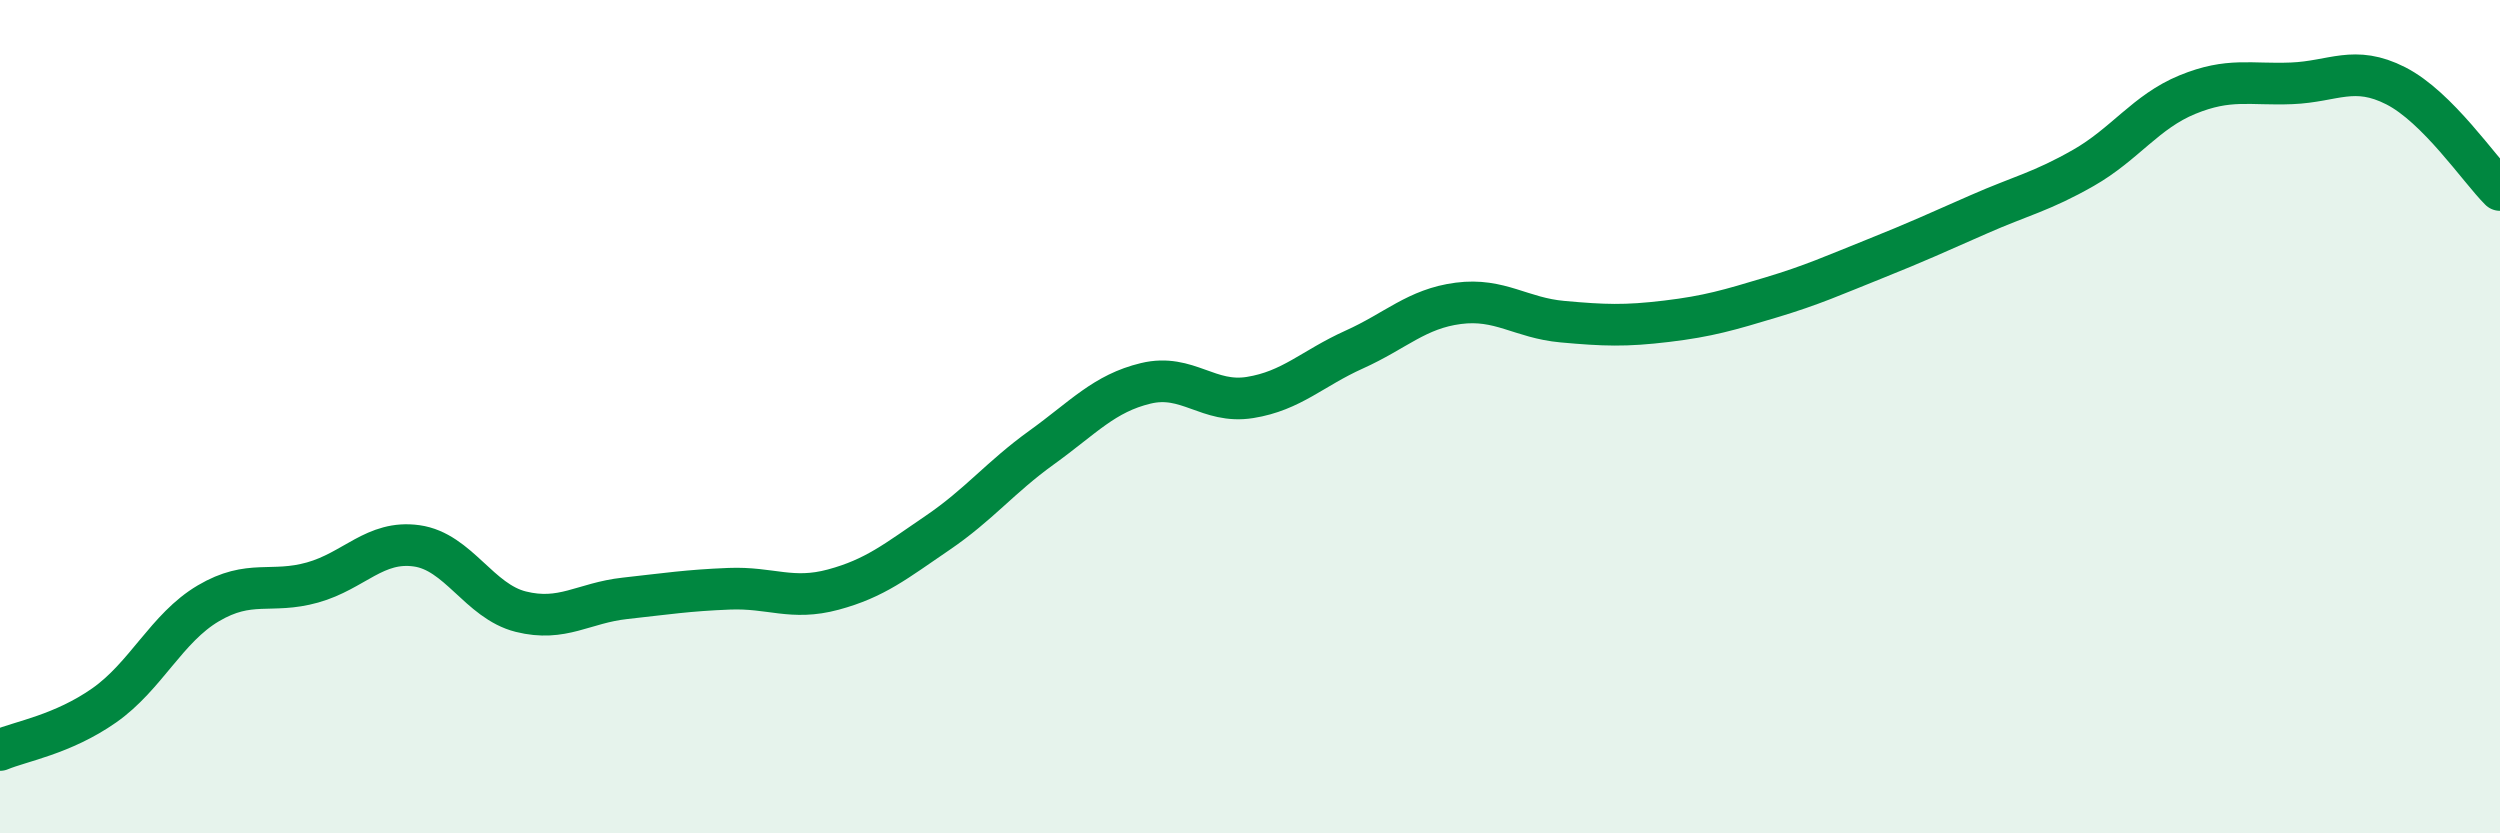 
    <svg width="60" height="20" viewBox="0 0 60 20" xmlns="http://www.w3.org/2000/svg">
      <path
        d="M 0,18 C 0.5,17.79 1.5,17.63 2.5,16.93 C 3.5,16.23 4,15.07 5,14.48 C 6,13.89 6.5,14.26 7.5,13.98 C 8.5,13.7 9,12.96 10,13.1 C 11,13.24 11.5,14.43 12.5,14.68 C 13.5,14.93 14,14.47 15,14.36 C 16,14.25 16.5,14.17 17.5,14.13 C 18.5,14.09 19,14.42 20,14.15 C 21,13.88 21.5,13.47 22.5,12.79 C 23.5,12.11 24,11.46 25,10.74 C 26,10.02 26.5,9.44 27.5,9.2 C 28.5,8.96 29,9.7 30,9.54 C 31,9.38 31.5,8.84 32.5,8.39 C 33.5,7.94 34,7.41 35,7.28 C 36,7.15 36.5,7.63 37.5,7.72 C 38.5,7.81 39,7.83 40,7.71 C 41,7.59 41.5,7.44 42.5,7.14 C 43.5,6.84 44,6.61 45,6.21 C 46,5.81 46.5,5.58 47.5,5.14 C 48.5,4.7 49,4.6 50,4.03 C 51,3.46 51.5,2.68 52.5,2.27 C 53.5,1.86 54,2.04 55,2 C 56,1.96 56.5,1.55 57.5,2.06 C 58.5,2.57 59.5,4.06 60,4.56L60 20L0 20Z"
        fill="#008740"
        opacity="0.1"
        stroke-linecap="round"
        stroke-linejoin="round"
      />
      <path
        d="M 0,18 C 0.5,17.79 1.5,17.63 2.5,16.93 C 3.5,16.23 4,15.07 5,14.48 C 6,13.89 6.5,14.26 7.5,13.98 C 8.5,13.7 9,12.96 10,13.1 C 11,13.24 11.5,14.43 12.5,14.68 C 13.5,14.93 14,14.47 15,14.36 C 16,14.25 16.5,14.17 17.5,14.13 C 18.5,14.09 19,14.42 20,14.15 C 21,13.88 21.5,13.47 22.5,12.79 C 23.5,12.11 24,11.46 25,10.74 C 26,10.02 26.5,9.44 27.5,9.2 C 28.5,8.96 29,9.7 30,9.54 C 31,9.38 31.5,8.84 32.5,8.39 C 33.5,7.94 34,7.41 35,7.28 C 36,7.15 36.5,7.63 37.5,7.72 C 38.5,7.81 39,7.83 40,7.71 C 41,7.59 41.5,7.44 42.5,7.14 C 43.5,6.84 44,6.61 45,6.21 C 46,5.81 46.5,5.58 47.5,5.14 C 48.5,4.7 49,4.6 50,4.03 C 51,3.46 51.5,2.68 52.5,2.27 C 53.5,1.86 54,2.04 55,2 C 56,1.96 56.5,1.55 57.5,2.06 C 58.5,2.57 59.5,4.06 60,4.56"
        stroke="#008740"
        stroke-width="1"
        fill="none"
        stroke-linecap="round"
        stroke-linejoin="round"
      />
    </svg>
  